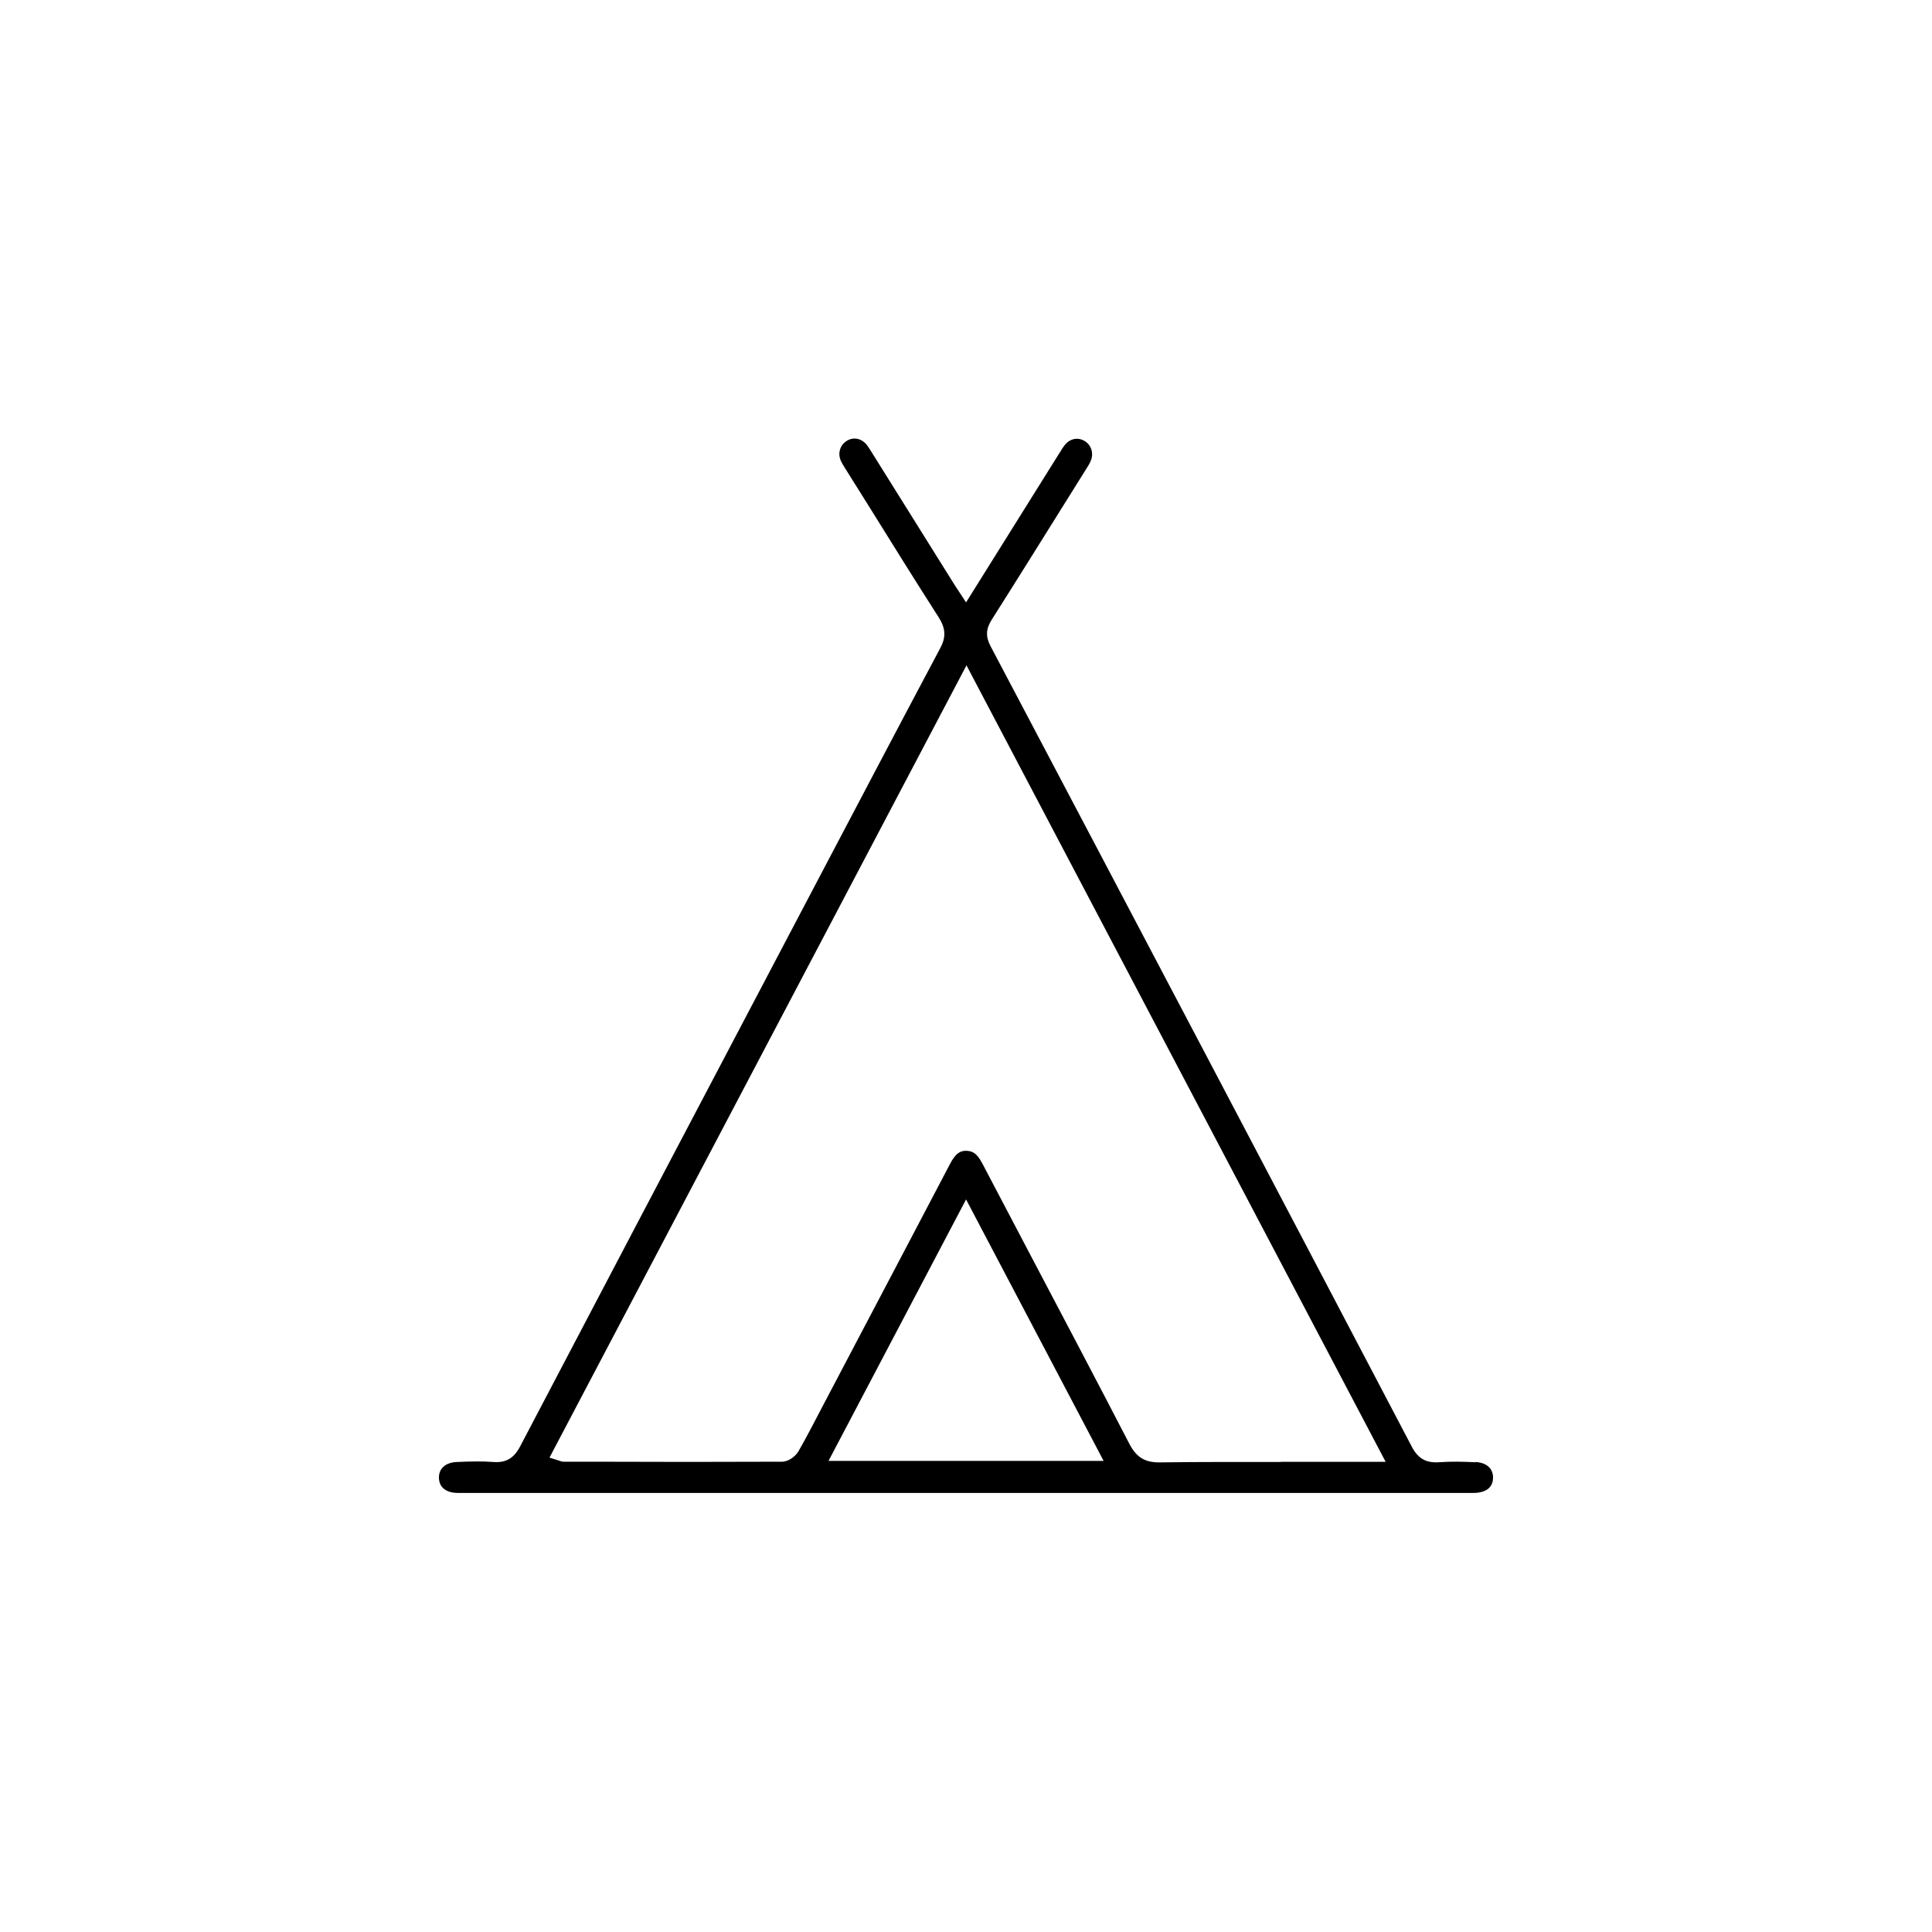 <?xml version="1.0" encoding="UTF-8"?>
<svg xmlns="http://www.w3.org/2000/svg" id="Layer_1" data-name="Layer 1" viewBox="0 0 141.73 141.73">
  <path d="M108.22,107.27c-.79-.04-1.73-.07-2.68,0-.93,.06-1.52-.28-1.97-1.14-9.77-18.63-19.88-37.83-30.9-58.72-.37-.7-.35-1.26,.07-1.93,1.79-2.82,3.55-5.65,5.32-8.48l1.6-2.56c.13-.2,.26-.4,.35-.62,.24-.54,.06-1.16-.43-1.46-.5-.31-1.09-.19-1.47,.29-.13,.16-.24,.34-.34,.51l-.11,.17-6.79,10.86-.65-.99c-.13-.2-.24-.36-.34-.53l-5.8-9.28c-.16-.25-.31-.51-.49-.75-.38-.48-.97-.61-1.47-.3-.49,.3-.68,.91-.44,1.45,.09,.21,.22,.4,.34,.6l1.68,2.68c1.71,2.75,3.42,5.5,5.17,8.23,.5,.79,.54,1.44,.11,2.24-3.01,5.66-5.99,11.33-8.98,17.01l-4.34,8.25c-5.84,11.1-11.68,22.19-17.5,33.3-.46,.88-1.04,1.22-1.96,1.15-.4-.03-.8-.04-1.19-.04-.52,0-1.02,.02-1.48,.04-.83,.03-1.33,.46-1.33,1.14,0,.71,.52,1.13,1.39,1.13,24.85,0,49.69,0,74.53,0,.42,0,1.4-.11,1.41-1.12,0-.68-.48-1.11-1.31-1.15Zm-47.44-.1l10.09-19.18,10.09,19.18h-20.18Zm33.16,.08c-2.9,0-5.91-.01-8.86,.03h-.06c-1.05,0-1.67-.39-2.18-1.38-2.48-4.79-5-9.56-7.51-14.33l-3.2-6.09c-.34-.66-.61-1-1.12-1.05-.57-.06-.93,.2-1.33,.98-2.17,4.14-4.35,8.28-6.53,12.42l-2.83,5.38c-.56,1.08-1.13,2.17-1.73,3.23-.21,.38-.73,.78-1.2,.79-4.65,.02-9.31,.02-13.96,0h-2.09c-.12,0-.21-.04-.3-.07l-.73-.23,30.59-58.12,30.75,58.43h-7.69Z"></path>
</svg>
